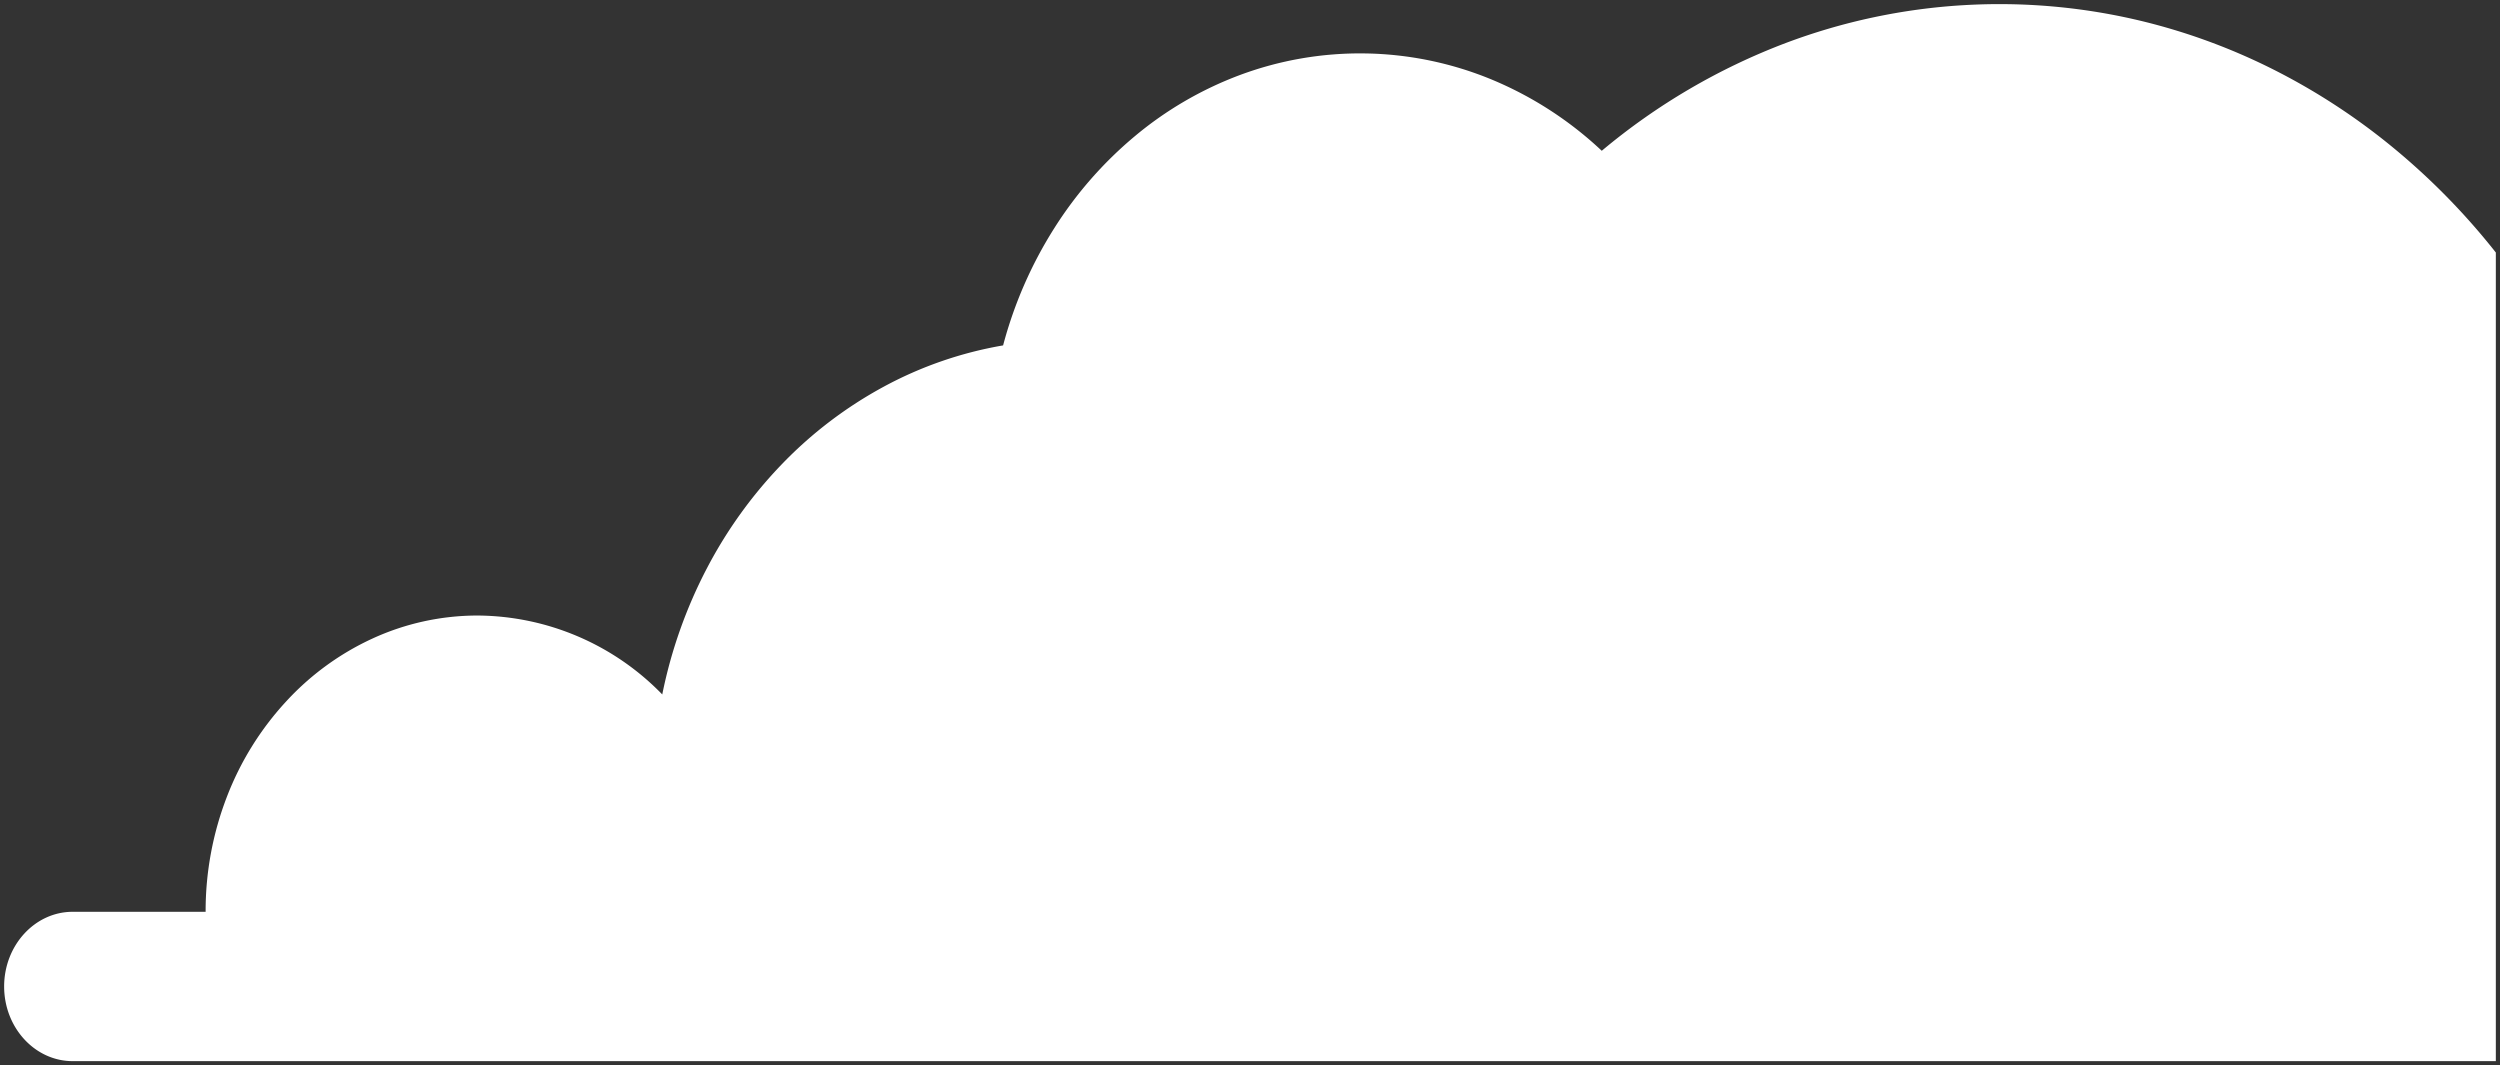 <svg aria-label="global cloud right lg" xmlns="http://www.w3.org/2000/svg" width="301.324" height="128.4" viewBox="0 0 301.324 128.4">
  <rect x="0" y="0" width="301.324" height="128.4" fill="#333333" stroke="none"/>
  <path id="Subtraction_24" data-name="Subtraction 24" d="M21579.322,22721.2h-292.059c-4.557,0-8.264-4.037-8.264-9s3.707-9,8.264-9h16.021a38.243,38.243,0,0,1,2.578-13.9,35.88,35.88,0,0,1,7.031-11.35,32.655,32.655,0,0,1,10.428-7.652,30.346,30.346,0,0,1,12.771-2.807,31.263,31.263,0,0,1,22.23,9.512,57.114,57.114,0,0,1,5.408-15.258,54.22,54.22,0,0,1,9.137-12.629,50.2,50.2,0,0,1,12.137-9.2,46.816,46.816,0,0,1,14.4-4.984,50.592,50.592,0,0,1,6.135-14.076,47.491,47.491,0,0,1,9.75-11.146,43.491,43.491,0,0,1,12.566-7.332,41.521,41.521,0,0,1,30.379.486,44,44,0,0,1,13.326,8.611,77,77,0,0,1,22.182-12.992,73.074,73.074,0,0,1,43.145-2.584,74.139,74.139,0,0,1,16.059,6,77.9,77.9,0,0,1,14.283,9.432,82.732,82.732,0,0,1,12.092,12.406v97.463h0v0h0Z" transform="translate(-21278.5 -22593.301)" fill="#fff" stroke="rgba(0,0,0,0)" stroke-miterlimit="10" stroke-width="1"/>
</svg>
